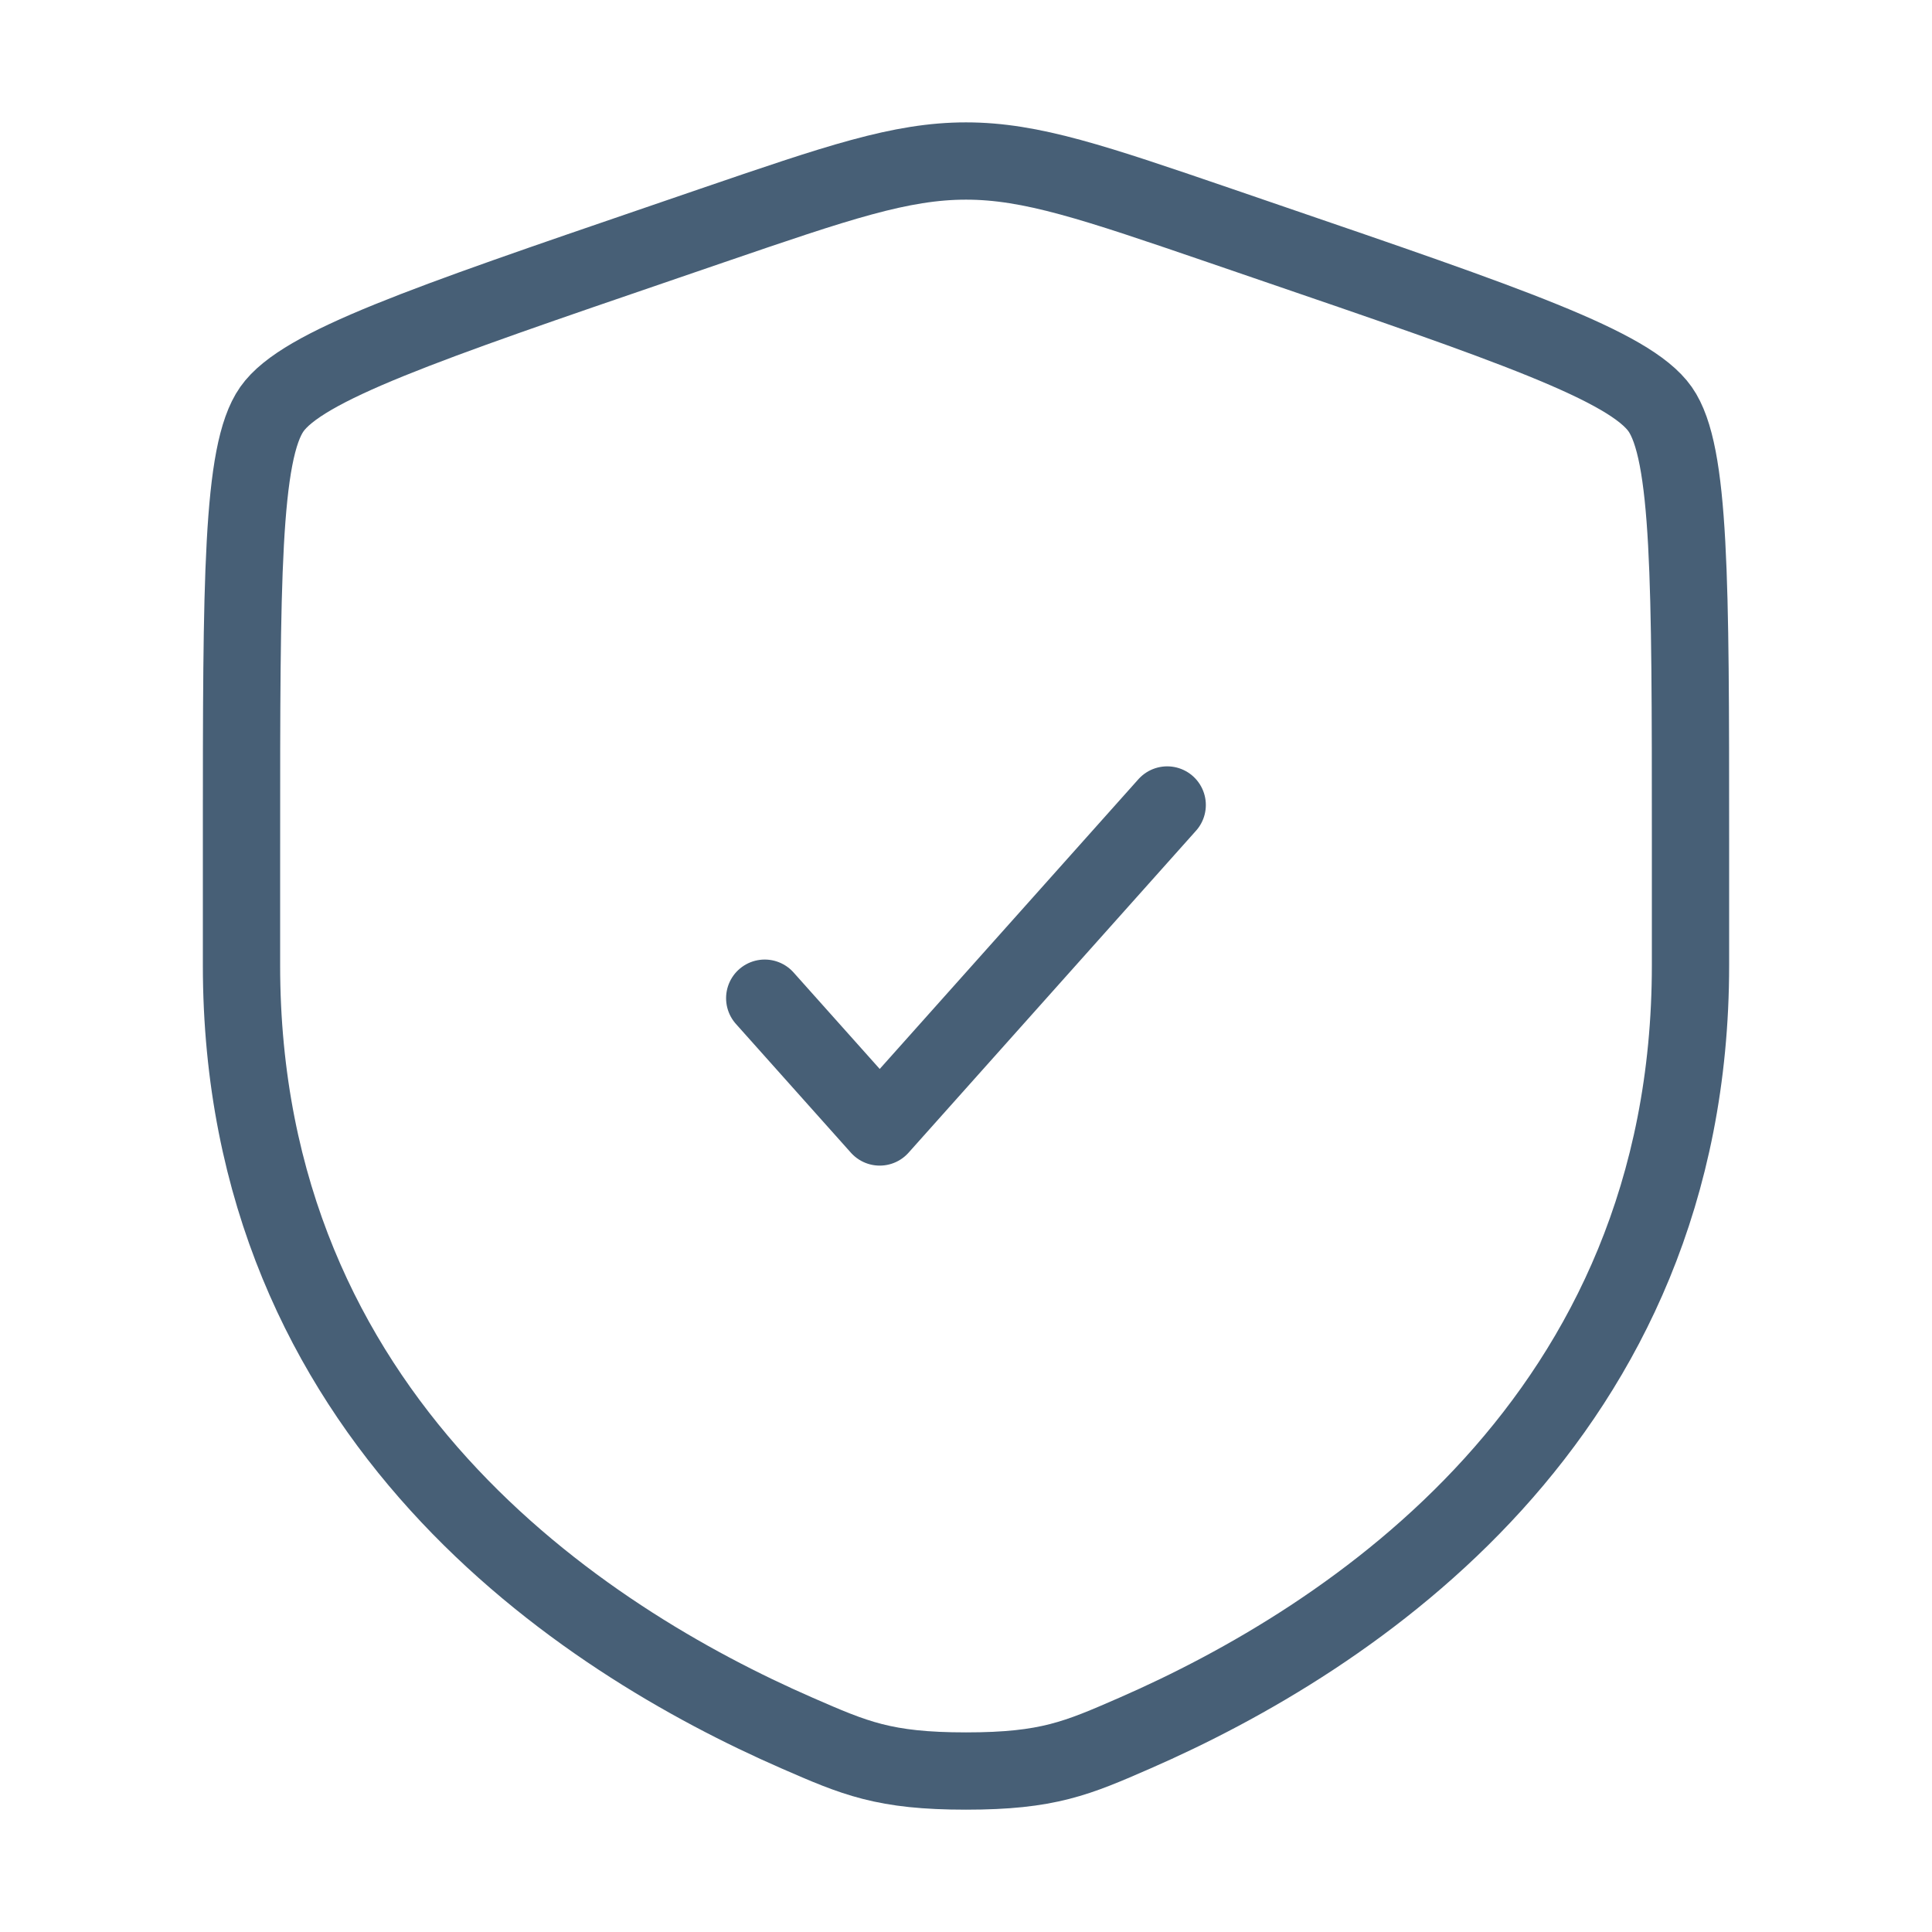 <svg width="50" height="50" fill="none" xmlns="http://www.w3.org/2000/svg"><path d="M6.25 21.702c0-6.662 0-9.993.786-11.113.787-1.12 3.919-2.193 10.183-4.337l1.193-.409C21.677 4.726 23.31 4.167 25 4.167c1.69 0 3.323.559 6.588 1.676l1.193.409c6.264 2.144 9.396 3.216 10.183 4.337.786 1.12.786 4.451.786 11.113v3.28c0 11.746-8.831 17.446-14.372 19.867-1.503.656-2.255.985-4.378.985s-2.875-.329-4.378-.985c-5.54-2.42-14.372-8.12-14.372-19.867v-3.28Z" stroke="#475F76" stroke-width="2"/><path d="m19.791 25.833 2.976 3.333 7.44-8.333" stroke="#475F76" stroke-width="2" stroke-linecap="round" stroke-linejoin="round"/></svg>
